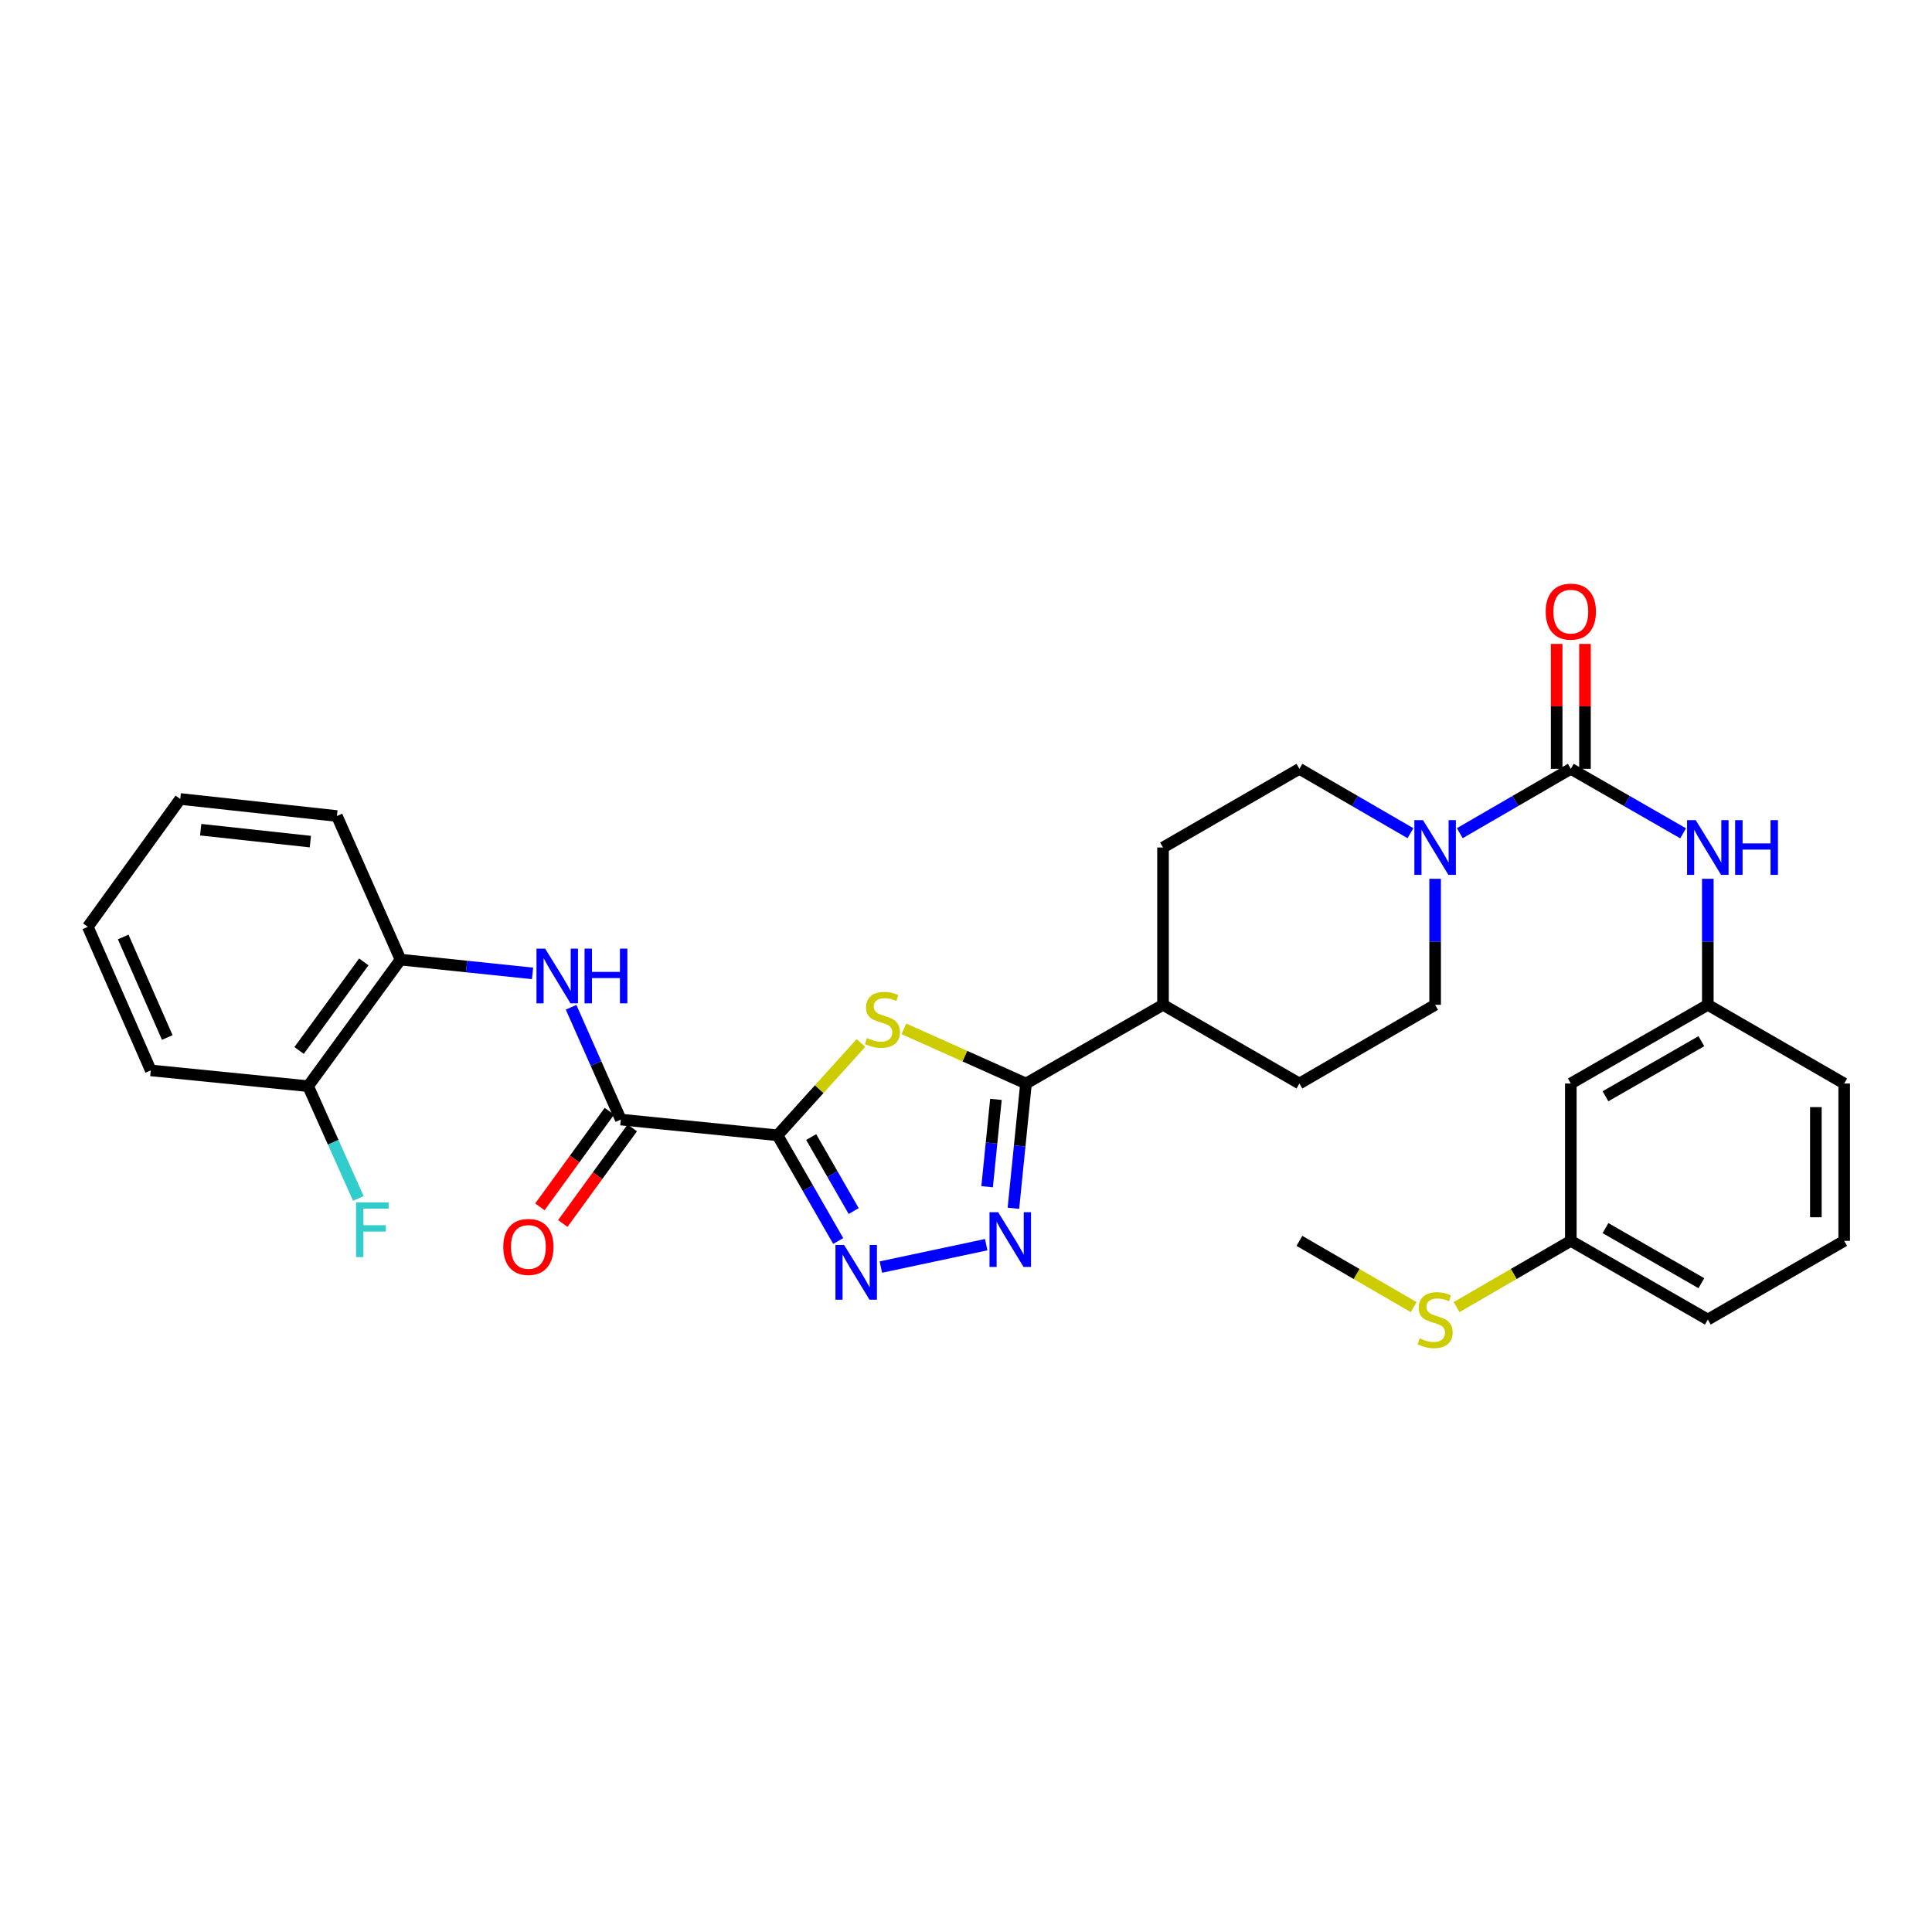 <?xml version='1.0' encoding='iso-8859-1'?>
<svg version='1.1' baseProfile='full'
              xmlns='http://www.w3.org/2000/svg'
                      xmlns:rdkit='http://www.rdkit.org/xml'
                      xmlns:xlink='http://www.w3.org/1999/xlink'
                  xml:space='preserve'
width='1000px' height='1000px' viewBox='0 0 1000 1000'>
<!-- END OF HEADER -->
<rect style='opacity:1.0;fill:#FFFFFF;stroke:none' width='1000' height='1000' x='0' y='0'> </rect>
<path class='bond-0' d='M 402.446,587.625 L 424.037,563.734' style='fill:none;fill-rule:evenodd;stroke:#000000;stroke-width:6px;stroke-linecap:butt;stroke-linejoin:miter;stroke-opacity:1' />
<path class='bond-0' d='M 424.037,563.734 L 445.628,539.843' style='fill:none;fill-rule:evenodd;stroke:#CCCC00;stroke-width:6px;stroke-linecap:butt;stroke-linejoin:miter;stroke-opacity:1' />
<path class='bond-1' d='M 402.446,587.625 L 418.153,614.985' style='fill:none;fill-rule:evenodd;stroke:#000000;stroke-width:6px;stroke-linecap:butt;stroke-linejoin:miter;stroke-opacity:1' />
<path class='bond-1' d='M 418.153,614.985 L 433.861,642.345' style='fill:none;fill-rule:evenodd;stroke:#0000FF;stroke-width:6px;stroke-linecap:butt;stroke-linejoin:miter;stroke-opacity:1' />
<path class='bond-1' d='M 419.871,588.534 L 430.866,607.686' style='fill:none;fill-rule:evenodd;stroke:#000000;stroke-width:6px;stroke-linecap:butt;stroke-linejoin:miter;stroke-opacity:1' />
<path class='bond-1' d='M 430.866,607.686 L 441.861,626.838' style='fill:none;fill-rule:evenodd;stroke:#0000FF;stroke-width:6px;stroke-linecap:butt;stroke-linejoin:miter;stroke-opacity:1' />
<path class='bond-5' d='M 402.446,587.625 L 321.333,579.489' style='fill:none;fill-rule:evenodd;stroke:#000000;stroke-width:6px;stroke-linecap:butt;stroke-linejoin:miter;stroke-opacity:1' />
<path class='bond-3' d='M 467.848,532.532 L 499.45,546.678' style='fill:none;fill-rule:evenodd;stroke:#CCCC00;stroke-width:6px;stroke-linecap:butt;stroke-linejoin:miter;stroke-opacity:1' />
<path class='bond-3' d='M 499.45,546.678 L 531.052,560.824' style='fill:none;fill-rule:evenodd;stroke:#000000;stroke-width:6px;stroke-linecap:butt;stroke-linejoin:miter;stroke-opacity:1' />
<path class='bond-2' d='M 455.943,655.832 L 510.457,644.241' style='fill:none;fill-rule:evenodd;stroke:#0000FF;stroke-width:6px;stroke-linecap:butt;stroke-linejoin:miter;stroke-opacity:1' />
<path class='bond-31' d='M 524.541,625.404 L 527.797,593.114' style='fill:none;fill-rule:evenodd;stroke:#0000FF;stroke-width:6px;stroke-linecap:butt;stroke-linejoin:miter;stroke-opacity:1' />
<path class='bond-31' d='M 527.797,593.114 L 531.052,560.824' style='fill:none;fill-rule:evenodd;stroke:#000000;stroke-width:6px;stroke-linecap:butt;stroke-linejoin:miter;stroke-opacity:1' />
<path class='bond-31' d='M 510.933,614.247 L 513.212,591.644' style='fill:none;fill-rule:evenodd;stroke:#0000FF;stroke-width:6px;stroke-linecap:butt;stroke-linejoin:miter;stroke-opacity:1' />
<path class='bond-31' d='M 513.212,591.644 L 515.491,569.04' style='fill:none;fill-rule:evenodd;stroke:#000000;stroke-width:6px;stroke-linecap:butt;stroke-linejoin:miter;stroke-opacity:1' />
<path class='bond-10' d='M 531.052,560.824 L 601.976,520.097' style='fill:none;fill-rule:evenodd;stroke:#000000;stroke-width:6px;stroke-linecap:butt;stroke-linejoin:miter;stroke-opacity:1' />
<path class='bond-4' d='M 813.055,397.94 L 784.32,414.601' style='fill:none;fill-rule:evenodd;stroke:#000000;stroke-width:6px;stroke-linecap:butt;stroke-linejoin:miter;stroke-opacity:1' />
<path class='bond-4' d='M 784.32,414.601 L 755.585,431.263' style='fill:none;fill-rule:evenodd;stroke:#0000FF;stroke-width:6px;stroke-linecap:butt;stroke-linejoin:miter;stroke-opacity:1' />
<path class='bond-8' d='M 813.055,397.94 L 842.117,414.632' style='fill:none;fill-rule:evenodd;stroke:#000000;stroke-width:6px;stroke-linecap:butt;stroke-linejoin:miter;stroke-opacity:1' />
<path class='bond-8' d='M 842.117,414.632 L 871.179,431.324' style='fill:none;fill-rule:evenodd;stroke:#0000FF;stroke-width:6px;stroke-linecap:butt;stroke-linejoin:miter;stroke-opacity:1' />
<path class='bond-11' d='M 820.385,397.94 L 820.385,365.615' style='fill:none;fill-rule:evenodd;stroke:#000000;stroke-width:6px;stroke-linecap:butt;stroke-linejoin:miter;stroke-opacity:1' />
<path class='bond-11' d='M 820.385,365.615 L 820.385,333.29' style='fill:none;fill-rule:evenodd;stroke:#FF0000;stroke-width:6px;stroke-linecap:butt;stroke-linejoin:miter;stroke-opacity:1' />
<path class='bond-11' d='M 805.726,397.94 L 805.726,365.615' style='fill:none;fill-rule:evenodd;stroke:#000000;stroke-width:6px;stroke-linecap:butt;stroke-linejoin:miter;stroke-opacity:1' />
<path class='bond-11' d='M 805.726,365.615 L 805.726,333.29' style='fill:none;fill-rule:evenodd;stroke:#FF0000;stroke-width:6px;stroke-linecap:butt;stroke-linejoin:miter;stroke-opacity:1' />
<path class='bond-7' d='M 321.333,579.489 L 308.464,550.425' style='fill:none;fill-rule:evenodd;stroke:#000000;stroke-width:6px;stroke-linecap:butt;stroke-linejoin:miter;stroke-opacity:1' />
<path class='bond-7' d='M 308.464,550.425 L 295.594,521.361' style='fill:none;fill-rule:evenodd;stroke:#0000FF;stroke-width:6px;stroke-linecap:butt;stroke-linejoin:miter;stroke-opacity:1' />
<path class='bond-15' d='M 315.404,575.181 L 297.428,599.921' style='fill:none;fill-rule:evenodd;stroke:#000000;stroke-width:6px;stroke-linecap:butt;stroke-linejoin:miter;stroke-opacity:1' />
<path class='bond-15' d='M 297.428,599.921 L 279.451,624.661' style='fill:none;fill-rule:evenodd;stroke:#FF0000;stroke-width:6px;stroke-linecap:butt;stroke-linejoin:miter;stroke-opacity:1' />
<path class='bond-15' d='M 327.263,583.798 L 309.286,608.538' style='fill:none;fill-rule:evenodd;stroke:#000000;stroke-width:6px;stroke-linecap:butt;stroke-linejoin:miter;stroke-opacity:1' />
<path class='bond-15' d='M 309.286,608.538 L 291.31,633.278' style='fill:none;fill-rule:evenodd;stroke:#FF0000;stroke-width:6px;stroke-linecap:butt;stroke-linejoin:miter;stroke-opacity:1' />
<path class='bond-6' d='M 742.815,454.863 L 742.815,487.48' style='fill:none;fill-rule:evenodd;stroke:#0000FF;stroke-width:6px;stroke-linecap:butt;stroke-linejoin:miter;stroke-opacity:1' />
<path class='bond-6' d='M 742.815,487.48 L 742.815,520.097' style='fill:none;fill-rule:evenodd;stroke:#000000;stroke-width:6px;stroke-linecap:butt;stroke-linejoin:miter;stroke-opacity:1' />
<path class='bond-32' d='M 730.045,431.263 L 701.31,414.601' style='fill:none;fill-rule:evenodd;stroke:#0000FF;stroke-width:6px;stroke-linecap:butt;stroke-linejoin:miter;stroke-opacity:1' />
<path class='bond-32' d='M 701.31,414.601 L 672.575,397.94' style='fill:none;fill-rule:evenodd;stroke:#000000;stroke-width:6px;stroke-linecap:butt;stroke-linejoin:miter;stroke-opacity:1' />
<path class='bond-9' d='M 275.646,503.834 L 241.479,500.263' style='fill:none;fill-rule:evenodd;stroke:#0000FF;stroke-width:6px;stroke-linecap:butt;stroke-linejoin:miter;stroke-opacity:1' />
<path class='bond-9' d='M 241.479,500.263 L 207.312,496.692' style='fill:none;fill-rule:evenodd;stroke:#000000;stroke-width:6px;stroke-linecap:butt;stroke-linejoin:miter;stroke-opacity:1' />
<path class='bond-14' d='M 883.963,454.863 L 883.963,487.48' style='fill:none;fill-rule:evenodd;stroke:#0000FF;stroke-width:6px;stroke-linecap:butt;stroke-linejoin:miter;stroke-opacity:1' />
<path class='bond-14' d='M 883.963,487.48 L 883.963,520.097' style='fill:none;fill-rule:evenodd;stroke:#000000;stroke-width:6px;stroke-linecap:butt;stroke-linejoin:miter;stroke-opacity:1' />
<path class='bond-16' d='M 207.312,496.692 L 159.476,562.192' style='fill:none;fill-rule:evenodd;stroke:#000000;stroke-width:6px;stroke-linecap:butt;stroke-linejoin:miter;stroke-opacity:1' />
<path class='bond-16' d='M 188.299,497.871 L 154.813,543.721' style='fill:none;fill-rule:evenodd;stroke:#000000;stroke-width:6px;stroke-linecap:butt;stroke-linejoin:miter;stroke-opacity:1' />
<path class='bond-24' d='M 207.312,496.692 L 174.387,422.371' style='fill:none;fill-rule:evenodd;stroke:#000000;stroke-width:6px;stroke-linecap:butt;stroke-linejoin:miter;stroke-opacity:1' />
<path class='bond-18' d='M 601.976,520.097 L 601.976,438.667' style='fill:none;fill-rule:evenodd;stroke:#000000;stroke-width:6px;stroke-linecap:butt;stroke-linejoin:miter;stroke-opacity:1' />
<path class='bond-19' d='M 601.976,520.097 L 672.575,560.824' style='fill:none;fill-rule:evenodd;stroke:#000000;stroke-width:6px;stroke-linecap:butt;stroke-linejoin:miter;stroke-opacity:1' />
<path class='bond-12' d='M 672.575,397.94 L 601.976,438.667' style='fill:none;fill-rule:evenodd;stroke:#000000;stroke-width:6px;stroke-linecap:butt;stroke-linejoin:miter;stroke-opacity:1' />
<path class='bond-13' d='M 742.815,520.097 L 672.575,560.824' style='fill:none;fill-rule:evenodd;stroke:#000000;stroke-width:6px;stroke-linecap:butt;stroke-linejoin:miter;stroke-opacity:1' />
<path class='bond-17' d='M 883.963,520.097 L 813.055,560.824' style='fill:none;fill-rule:evenodd;stroke:#000000;stroke-width:6px;stroke-linecap:butt;stroke-linejoin:miter;stroke-opacity:1' />
<path class='bond-17' d='M 880.628,538.917 L 830.992,567.426' style='fill:none;fill-rule:evenodd;stroke:#000000;stroke-width:6px;stroke-linecap:butt;stroke-linejoin:miter;stroke-opacity:1' />
<path class='bond-25' d='M 883.963,520.097 L 954.545,560.824' style='fill:none;fill-rule:evenodd;stroke:#000000;stroke-width:6px;stroke-linecap:butt;stroke-linejoin:miter;stroke-opacity:1' />
<path class='bond-21' d='M 159.476,562.192 L 172.478,591.25' style='fill:none;fill-rule:evenodd;stroke:#000000;stroke-width:6px;stroke-linecap:butt;stroke-linejoin:miter;stroke-opacity:1' />
<path class='bond-21' d='M 172.478,591.25 L 185.48,620.309' style='fill:none;fill-rule:evenodd;stroke:#33CCCC;stroke-width:6px;stroke-linecap:butt;stroke-linejoin:miter;stroke-opacity:1' />
<path class='bond-26' d='M 159.476,562.192 L 78.038,554.032' style='fill:none;fill-rule:evenodd;stroke:#000000;stroke-width:6px;stroke-linecap:butt;stroke-linejoin:miter;stroke-opacity:1' />
<path class='bond-20' d='M 813.055,560.824 L 813.055,642.27' style='fill:none;fill-rule:evenodd;stroke:#000000;stroke-width:6px;stroke-linecap:butt;stroke-linejoin:miter;stroke-opacity:1' />
<path class='bond-22' d='M 813.055,642.27 L 783.49,659.413' style='fill:none;fill-rule:evenodd;stroke:#000000;stroke-width:6px;stroke-linecap:butt;stroke-linejoin:miter;stroke-opacity:1' />
<path class='bond-22' d='M 783.49,659.413 L 753.925,676.555' style='fill:none;fill-rule:evenodd;stroke:#CCCC00;stroke-width:6px;stroke-linecap:butt;stroke-linejoin:miter;stroke-opacity:1' />
<path class='bond-34' d='M 813.055,642.27 L 883.963,682.997' style='fill:none;fill-rule:evenodd;stroke:#000000;stroke-width:6px;stroke-linecap:butt;stroke-linejoin:miter;stroke-opacity:1' />
<path class='bond-34' d='M 830.992,635.668 L 880.628,664.177' style='fill:none;fill-rule:evenodd;stroke:#000000;stroke-width:6px;stroke-linecap:butt;stroke-linejoin:miter;stroke-opacity:1' />
<path class='bond-28' d='M 731.705,676.555 L 702.14,659.413' style='fill:none;fill-rule:evenodd;stroke:#CCCC00;stroke-width:6px;stroke-linecap:butt;stroke-linejoin:miter;stroke-opacity:1' />
<path class='bond-28' d='M 702.14,659.413 L 672.575,642.27' style='fill:none;fill-rule:evenodd;stroke:#000000;stroke-width:6px;stroke-linecap:butt;stroke-linejoin:miter;stroke-opacity:1' />
<path class='bond-23' d='M 954.545,642.27 L 954.545,560.824' style='fill:none;fill-rule:evenodd;stroke:#000000;stroke-width:6px;stroke-linecap:butt;stroke-linejoin:miter;stroke-opacity:1' />
<path class='bond-23' d='M 939.887,630.053 L 939.887,573.041' style='fill:none;fill-rule:evenodd;stroke:#000000;stroke-width:6px;stroke-linecap:butt;stroke-linejoin:miter;stroke-opacity:1' />
<path class='bond-27' d='M 954.545,642.27 L 883.963,682.997' style='fill:none;fill-rule:evenodd;stroke:#000000;stroke-width:6px;stroke-linecap:butt;stroke-linejoin:miter;stroke-opacity:1' />
<path class='bond-29' d='M 174.387,422.371 L 93.299,413.552' style='fill:none;fill-rule:evenodd;stroke:#000000;stroke-width:6px;stroke-linecap:butt;stroke-linejoin:miter;stroke-opacity:1' />
<path class='bond-29' d='M 160.639,435.621 L 103.877,429.447' style='fill:none;fill-rule:evenodd;stroke:#000000;stroke-width:6px;stroke-linecap:butt;stroke-linejoin:miter;stroke-opacity:1' />
<path class='bond-33' d='M 78.038,554.032 L 45.455,479.72' style='fill:none;fill-rule:evenodd;stroke:#000000;stroke-width:6px;stroke-linecap:butt;stroke-linejoin:miter;stroke-opacity:1' />
<path class='bond-33' d='M 86.575,536.999 L 63.767,484.98' style='fill:none;fill-rule:evenodd;stroke:#000000;stroke-width:6px;stroke-linecap:butt;stroke-linejoin:miter;stroke-opacity:1' />
<path class='bond-30' d='M 93.299,413.552 L 45.455,479.72' style='fill:none;fill-rule:evenodd;stroke:#000000;stroke-width:6px;stroke-linecap:butt;stroke-linejoin:miter;stroke-opacity:1' />
<path  class='atom-1' d='M 448.732 537.276
Q 449.052 537.396, 450.372 537.956
Q 451.692 538.516, 453.132 538.876
Q 454.612 539.196, 456.052 539.196
Q 458.732 539.196, 460.292 537.916
Q 461.852 536.596, 461.852 534.316
Q 461.852 532.756, 461.052 531.796
Q 460.292 530.836, 459.092 530.316
Q 457.892 529.796, 455.892 529.196
Q 453.372 528.436, 451.852 527.716
Q 450.372 526.996, 449.292 525.476
Q 448.252 523.956, 448.252 521.396
Q 448.252 517.836, 450.652 515.636
Q 453.092 513.436, 457.892 513.436
Q 461.172 513.436, 464.892 514.996
L 463.972 518.076
Q 460.572 516.676, 458.012 516.676
Q 455.252 516.676, 453.732 517.836
Q 452.212 518.956, 452.252 520.916
Q 452.252 522.436, 453.012 523.356
Q 453.812 524.276, 454.932 524.796
Q 456.092 525.316, 458.012 525.916
Q 460.572 526.716, 462.092 527.516
Q 463.612 528.316, 464.692 529.956
Q 465.812 531.556, 465.812 534.316
Q 465.812 538.236, 463.172 540.356
Q 460.572 542.436, 456.212 542.436
Q 453.692 542.436, 451.772 541.876
Q 449.892 541.356, 447.652 540.436
L 448.732 537.276
' fill='#CCCC00'/>
<path  class='atom-2' d='M 436.905 644.389
L 446.185 659.389
Q 447.105 660.869, 448.585 663.549
Q 450.065 666.229, 450.145 666.389
L 450.145 644.389
L 453.905 644.389
L 453.905 672.709
L 450.025 672.709
L 440.065 656.309
Q 438.905 654.389, 437.665 652.189
Q 436.465 649.989, 436.105 649.309
L 436.105 672.709
L 432.425 672.709
L 432.425 644.389
L 436.905 644.389
' fill='#0000FF'/>
<path  class='atom-3' d='M 516.648 627.434
L 525.928 642.434
Q 526.848 643.914, 528.328 646.594
Q 529.808 649.274, 529.888 649.434
L 529.888 627.434
L 533.648 627.434
L 533.648 655.754
L 529.768 655.754
L 519.808 639.354
Q 518.648 637.434, 517.408 635.234
Q 516.208 633.034, 515.848 632.354
L 515.848 655.754
L 512.168 655.754
L 512.168 627.434
L 516.648 627.434
' fill='#0000FF'/>
<path  class='atom-7' d='M 736.555 424.507
L 745.835 439.507
Q 746.755 440.987, 748.235 443.667
Q 749.715 446.347, 749.795 446.507
L 749.795 424.507
L 753.555 424.507
L 753.555 452.827
L 749.675 452.827
L 739.715 436.427
Q 738.555 434.507, 737.315 432.307
Q 736.115 430.107, 735.755 429.427
L 735.755 452.827
L 732.075 452.827
L 732.075 424.507
L 736.555 424.507
' fill='#0000FF'/>
<path  class='atom-8' d='M 282.164 491.009
L 291.444 506.009
Q 292.364 507.489, 293.844 510.169
Q 295.324 512.849, 295.404 513.009
L 295.404 491.009
L 299.164 491.009
L 299.164 519.329
L 295.284 519.329
L 285.324 502.929
Q 284.164 501.009, 282.924 498.809
Q 281.724 496.609, 281.364 495.929
L 281.364 519.329
L 277.684 519.329
L 277.684 491.009
L 282.164 491.009
' fill='#0000FF'/>
<path  class='atom-8' d='M 302.564 491.009
L 306.404 491.009
L 306.404 503.049
L 320.884 503.049
L 320.884 491.009
L 324.724 491.009
L 324.724 519.329
L 320.884 519.329
L 320.884 506.249
L 306.404 506.249
L 306.404 519.329
L 302.564 519.329
L 302.564 491.009
' fill='#0000FF'/>
<path  class='atom-9' d='M 877.703 424.507
L 886.983 439.507
Q 887.903 440.987, 889.383 443.667
Q 890.863 446.347, 890.943 446.507
L 890.943 424.507
L 894.703 424.507
L 894.703 452.827
L 890.823 452.827
L 880.863 436.427
Q 879.703 434.507, 878.463 432.307
Q 877.263 430.107, 876.903 429.427
L 876.903 452.827
L 873.223 452.827
L 873.223 424.507
L 877.703 424.507
' fill='#0000FF'/>
<path  class='atom-9' d='M 898.103 424.507
L 901.943 424.507
L 901.943 436.547
L 916.423 436.547
L 916.423 424.507
L 920.263 424.507
L 920.263 452.827
L 916.423 452.827
L 916.423 439.747
L 901.943 439.747
L 901.943 452.827
L 898.103 452.827
L 898.103 424.507
' fill='#0000FF'/>
<path  class='atom-12' d='M 800.055 316.574
Q 800.055 309.774, 803.415 305.974
Q 806.775 302.174, 813.055 302.174
Q 819.335 302.174, 822.695 305.974
Q 826.055 309.774, 826.055 316.574
Q 826.055 323.454, 822.655 327.374
Q 819.255 331.254, 813.055 331.254
Q 806.815 331.254, 803.415 327.374
Q 800.055 323.494, 800.055 316.574
M 813.055 328.054
Q 817.375 328.054, 819.695 325.174
Q 822.055 322.254, 822.055 316.574
Q 822.055 311.014, 819.695 308.214
Q 817.375 305.374, 813.055 305.374
Q 808.735 305.374, 806.375 308.174
Q 804.055 310.974, 804.055 316.574
Q 804.055 322.294, 806.375 325.174
Q 808.735 328.054, 813.055 328.054
' fill='#FF0000'/>
<path  class='atom-16' d='M 260.497 645.404
Q 260.497 638.604, 263.857 634.804
Q 267.217 631.004, 273.497 631.004
Q 279.777 631.004, 283.137 634.804
Q 286.497 638.604, 286.497 645.404
Q 286.497 652.284, 283.097 656.204
Q 279.697 660.084, 273.497 660.084
Q 267.257 660.084, 263.857 656.204
Q 260.497 652.324, 260.497 645.404
M 273.497 656.884
Q 277.817 656.884, 280.137 654.004
Q 282.497 651.084, 282.497 645.404
Q 282.497 639.844, 280.137 637.044
Q 277.817 634.204, 273.497 634.204
Q 269.177 634.204, 266.817 637.004
Q 264.497 639.804, 264.497 645.404
Q 264.497 651.124, 266.817 654.004
Q 269.177 656.884, 273.497 656.884
' fill='#FF0000'/>
<path  class='atom-22' d='M 184.307 622.344
L 201.147 622.344
L 201.147 625.584
L 188.107 625.584
L 188.107 634.184
L 199.707 634.184
L 199.707 637.464
L 188.107 637.464
L 188.107 650.664
L 184.307 650.664
L 184.307 622.344
' fill='#33CCCC'/>
<path  class='atom-23' d='M 734.815 692.717
Q 735.135 692.837, 736.455 693.397
Q 737.775 693.957, 739.215 694.317
Q 740.695 694.637, 742.135 694.637
Q 744.815 694.637, 746.375 693.357
Q 747.935 692.037, 747.935 689.757
Q 747.935 688.197, 747.135 687.237
Q 746.375 686.277, 745.175 685.757
Q 743.975 685.237, 741.975 684.637
Q 739.455 683.877, 737.935 683.157
Q 736.455 682.437, 735.375 680.917
Q 734.335 679.397, 734.335 676.837
Q 734.335 673.277, 736.735 671.077
Q 739.175 668.877, 743.975 668.877
Q 747.255 668.877, 750.975 670.437
L 750.055 673.517
Q 746.655 672.117, 744.095 672.117
Q 741.335 672.117, 739.815 673.277
Q 738.295 674.397, 738.335 676.357
Q 738.335 677.877, 739.095 678.797
Q 739.895 679.717, 741.015 680.237
Q 742.175 680.757, 744.095 681.357
Q 746.655 682.157, 748.175 682.957
Q 749.695 683.757, 750.775 685.397
Q 751.895 686.997, 751.895 689.757
Q 751.895 693.677, 749.255 695.797
Q 746.655 697.877, 742.295 697.877
Q 739.775 697.877, 737.855 697.317
Q 735.975 696.797, 733.735 695.877
L 734.815 692.717
' fill='#CCCC00'/>
</svg>
